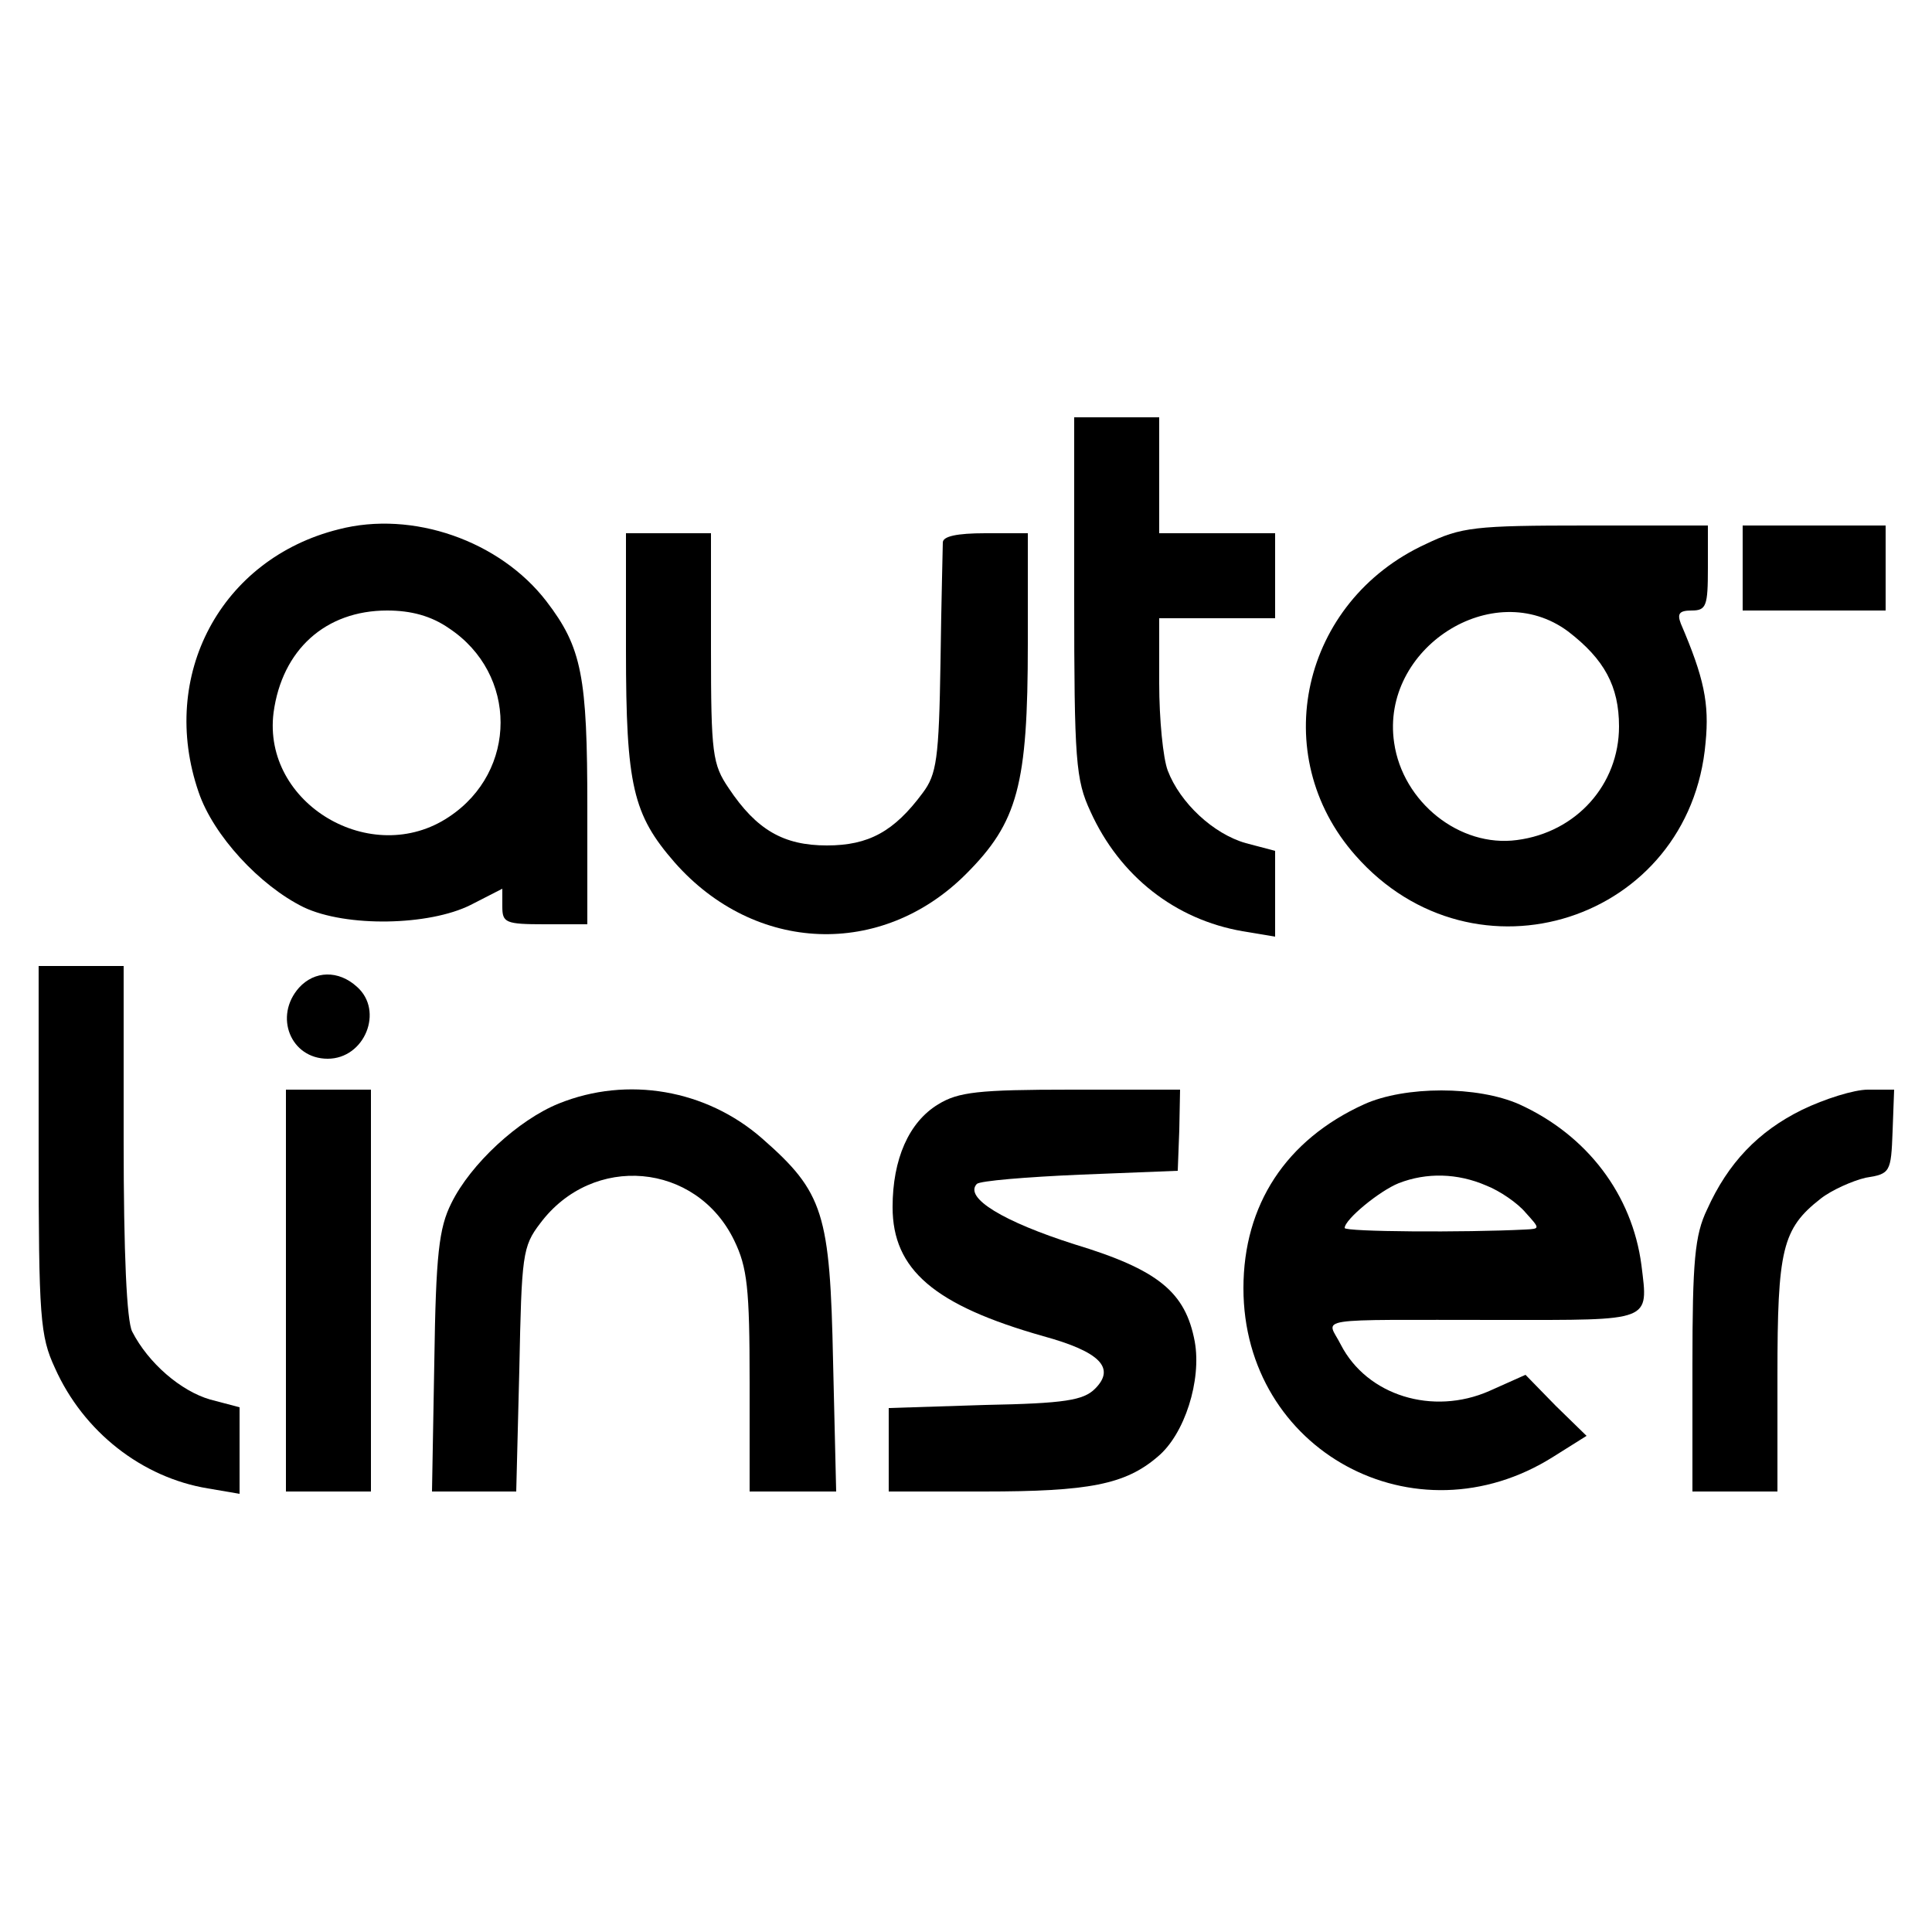<?xml version="1.0" standalone="no"?>
<!DOCTYPE svg PUBLIC "-//W3C//DTD SVG 20010904//EN"
 "http://www.w3.org/TR/2001/REC-SVG-20010904/DTD/svg10.dtd">
<svg version="1.0" xmlns="http://www.w3.org/2000/svg"
 width="250pt" height="250pt" viewBox="0 0 250 250"
 preserveAspectRatio="xMidYMid meet">
<g transform="translate(0,250) scale(0.1,-0.1)"
fill="#000000" stroke="none">
<path d="M1390 1728 c0 -213 2 -237 21 -278 38 -84 110 -140 197 -155 l42 -7
0 56 0 55 -38 10 c-42 12 -85 52 -101 94 -6 16 -11 66 -11 113 l0 84 75 0 75
0 0 55 0 55 -75 0 -75 0 0 75 0 75 -55 0 -55 0 0 -232z"/>
<path d="M438 1815 c-152 -38 -233 -189 -181 -340 19 -56 79 -121 136 -149 55
-26 162 -24 216 3 l41 21 0 -23 c0 -21 4 -23 55 -23 l55 0 0 151 c0 170 -7
207 -53 267 -60 78 -173 118 -269 93z m143 -128 c89 -59 89 -185 0 -244 -100
-67 -242 17 -227 135 11 81 67 132 147 132 31 0 57 -7 80 -23z"/>
<path d="M1845 1796 c-161 -74 -206 -273 -91 -403 154 -175 433 -85 453 146 5
51 -2 84 -32 154 -5 13 -2 17 14 17 19 0 21 6 21 55 l0 55 -157 0 c-145 0
-162 -2 -208 -24z m184 -113 c47 -36 66 -71 66 -123 0 -75 -55 -137 -132 -147
-74 -10 -148 49 -159 126 -18 122 128 216 225 144z"/>
<path d="M2255 1765 l0 -55 93 0 92 0 0 55 0 55 -92 0 -93 0 0 -55z"/>
<path d="M810 1659 c0 -176 9 -213 63 -275 104 -118 268 -124 377 -15 67 67
80 115 80 298 l0 143 -55 0 c-37 0 -55 -4 -55 -12 0 -7 -2 -77 -3 -155 -2
-125 -5 -145 -23 -169 -37 -50 -70 -68 -124 -68 -56 0 -91 20 -127 74 -21 31
-23 44 -23 181 l0 149 -55 0 -55 0 0 -151z"/>
<path d="M50 1013 c0 -218 2 -242 21 -283 37 -83 113 -142 198 -156 l41 -7 0
56 0 56 -38 10 c-38 11 -80 47 -101 88 -7 14 -11 100 -11 247 l0 226 -55 0
-55 0 0 -237z"/>
<path d="M387 1222 c-33 -37 -11 -92 37 -92 48 0 73 62 38 93 -24 22 -55 21
-75 -1z"/>
<path d="M370 830 l0 -260 55 0 55 0 0 260 0 260 -55 0 -55 0 0 -260z"/>
<path d="M723 1072 c-52 -21 -114 -78 -139 -129 -16 -32 -20 -66 -22 -205 l-3
-168 54 0 55 0 4 158 c3 148 4 159 27 189 68 91 202 79 251 -22 17 -35 20 -62
20 -183 l0 -142 56 0 56 0 -4 168 c-4 192 -12 219 -92 289 -72 63 -174 81
-263 45z"/>
<path d="M1214 1071 c-38 -23 -59 -71 -59 -133 0 -81 54 -127 195 -167 73 -20
94 -41 67 -68 -15 -15 -39 -19 -142 -21 l-125 -4 0 -54 0 -54 123 0 c136 0
183 9 225 45 35 29 57 99 48 149 -12 64 -47 93 -156 126 -91 29 -143 60 -126
78 4 4 64 9 134 12 l126 5 2 53 1 52 -141 0 c-120 0 -146 -3 -172 -19z"/>
<path d="M1765 1071 c-101 -46 -156 -130 -156 -238 0 -210 222 -331 401 -218
l43 27 -40 39 -39 40 -47 -21 c-73 -32 -158 -6 -192 60 -18 36 -44 32 207 32
197 0 191 -3 182 71 -12 91 -70 168 -158 208 -54 24 -148 24 -201 0z m158
-105 c18 -7 41 -23 51 -35 19 -21 19 -21 0 -22 -79 -4 -234 -3 -234 2 0 11 45
48 70 58 36 14 76 13 113 -3z"/>
<path d="M2332 1064 c-57 -28 -96 -69 -123 -129 -16 -33 -19 -67 -19 -202 l0
-163 55 0 55 0 0 150 c0 163 6 190 56 229 14 11 41 23 58 27 32 5 33 7 35 60
l2 54 -34 0 c-18 0 -56 -12 -85 -26z"/>
</g>
</svg>
